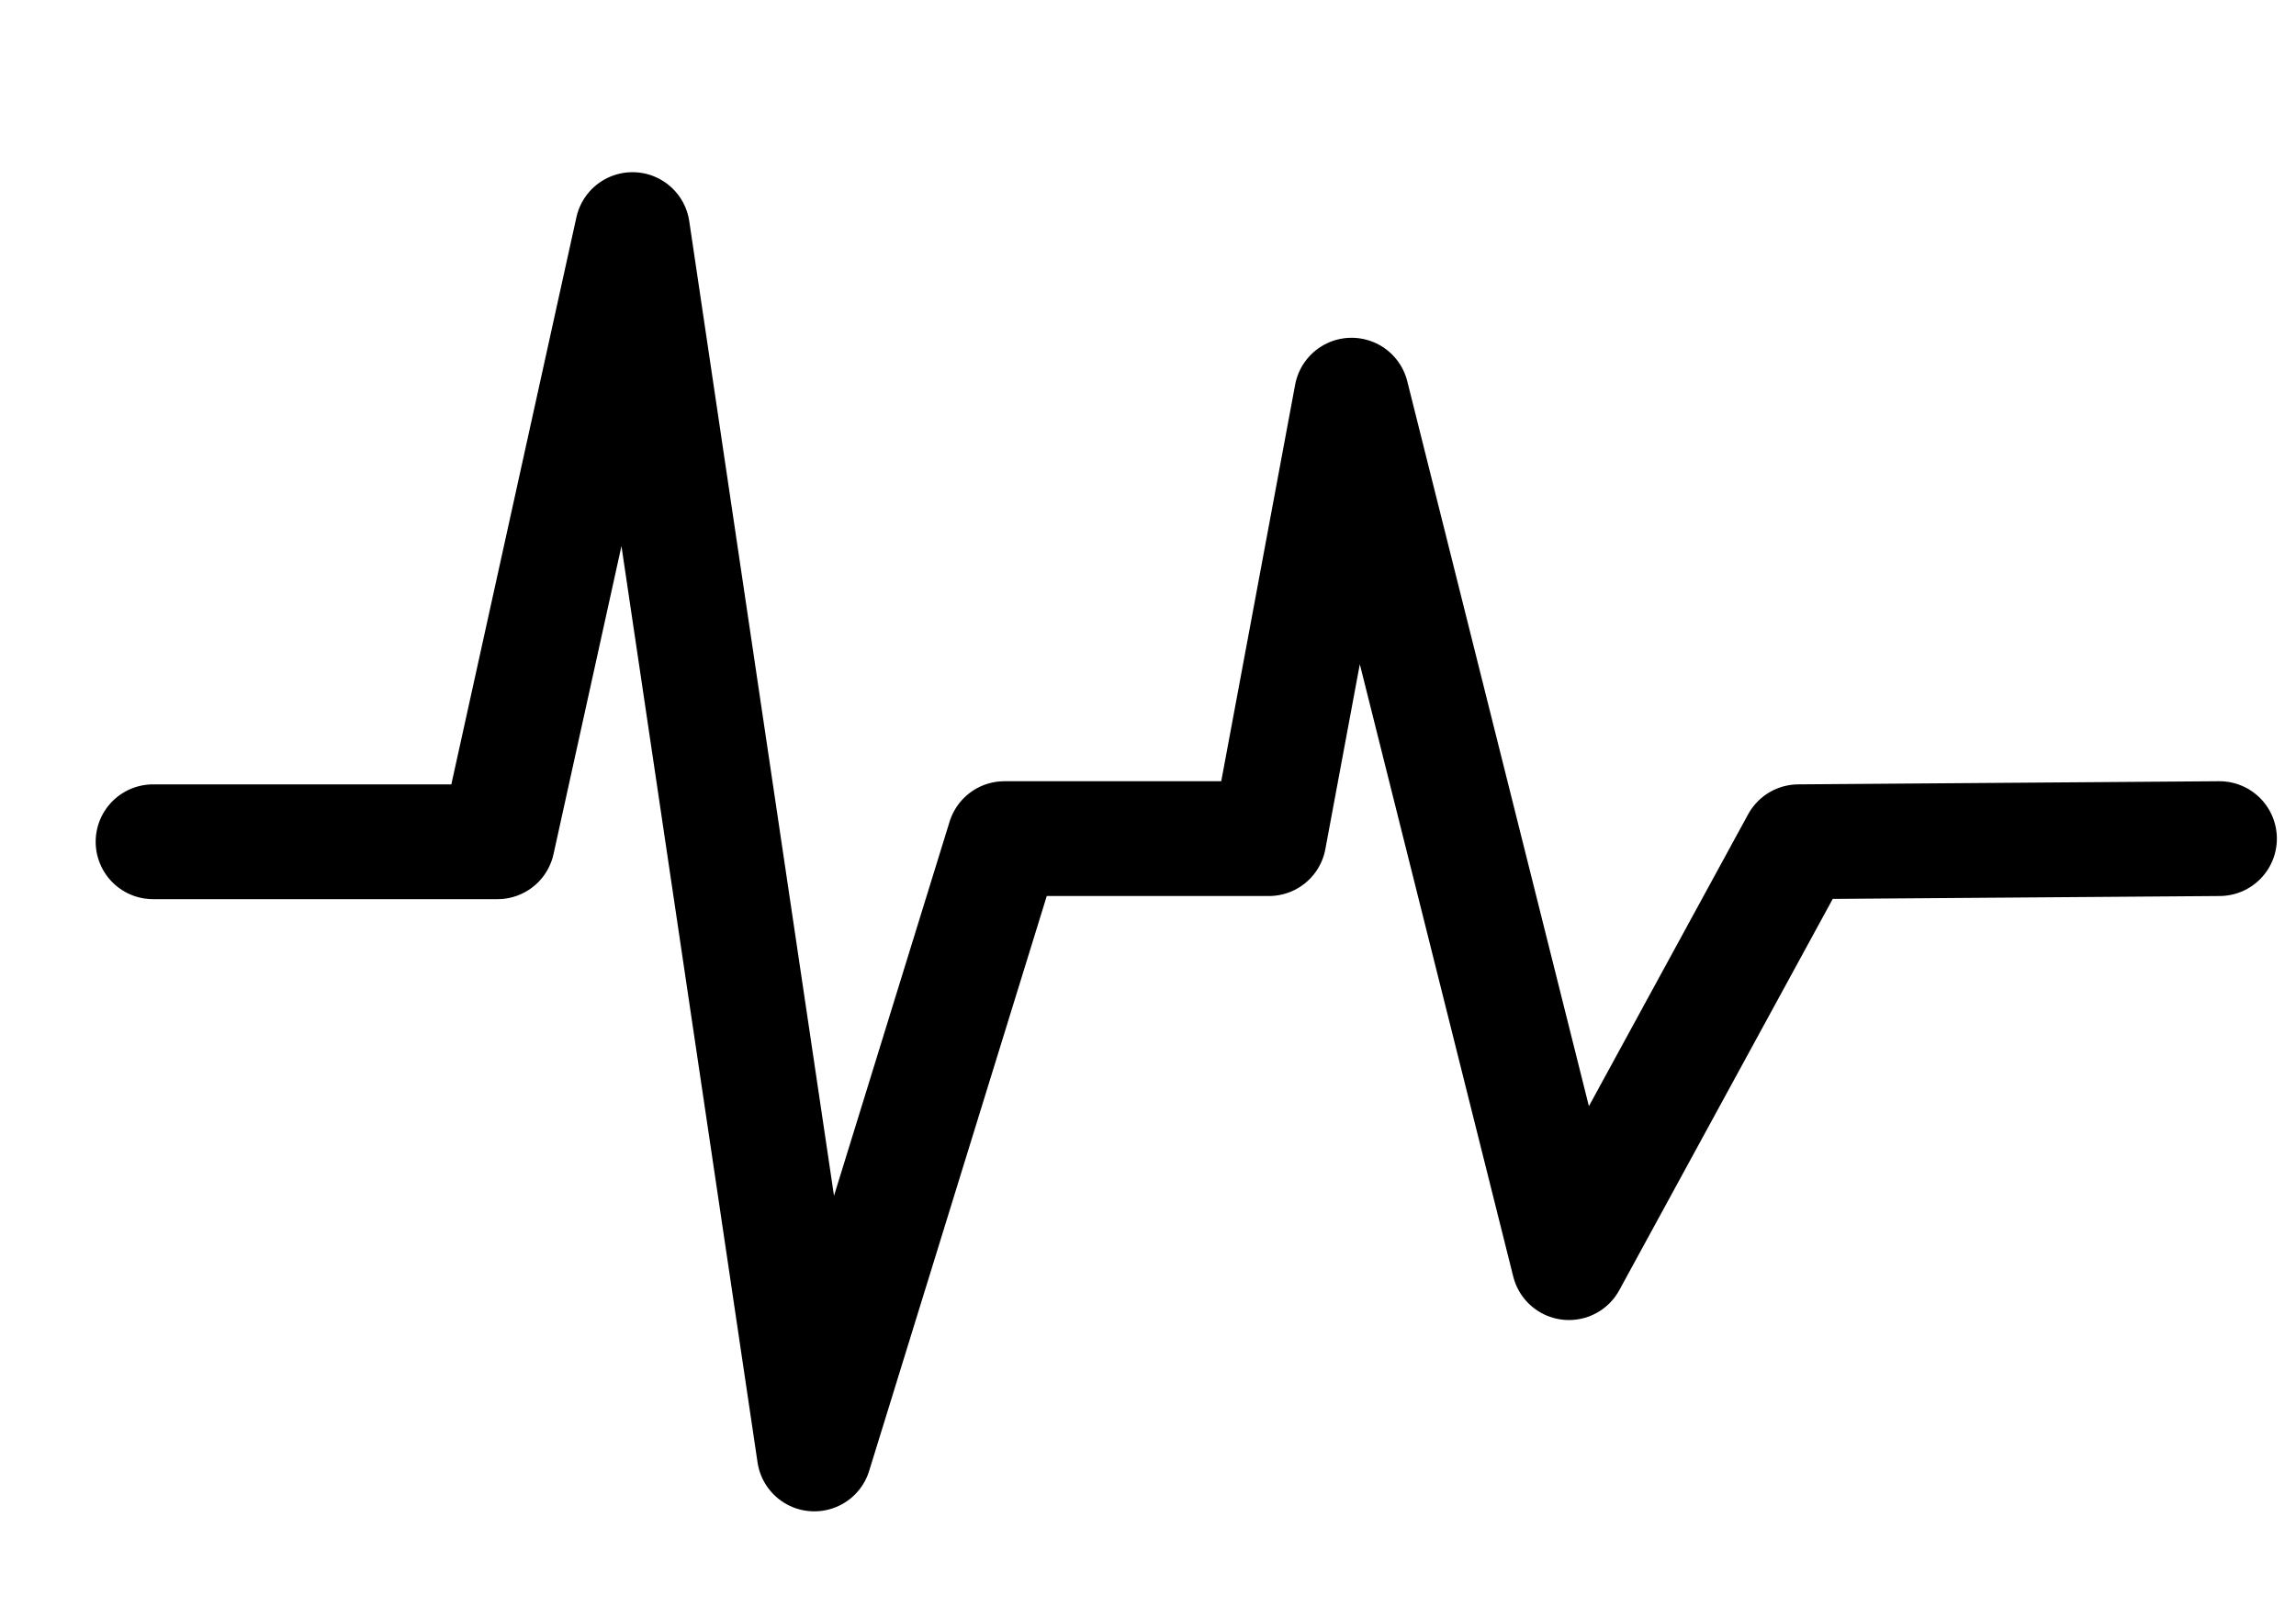 <svg width="30" height="21" viewBox="0 0 30 21" fill="none" xmlns="http://www.w3.org/2000/svg">
<path d="M2 11H6.5L8.264 3L10.64 19L13.124 10.959H16.58L17.66 5.164L20.5 16.5L23.5 11L29 10.959" stroke="black" stroke-width="1.5" stroke-linecap="round" stroke-linejoin="round"/>
</svg>
